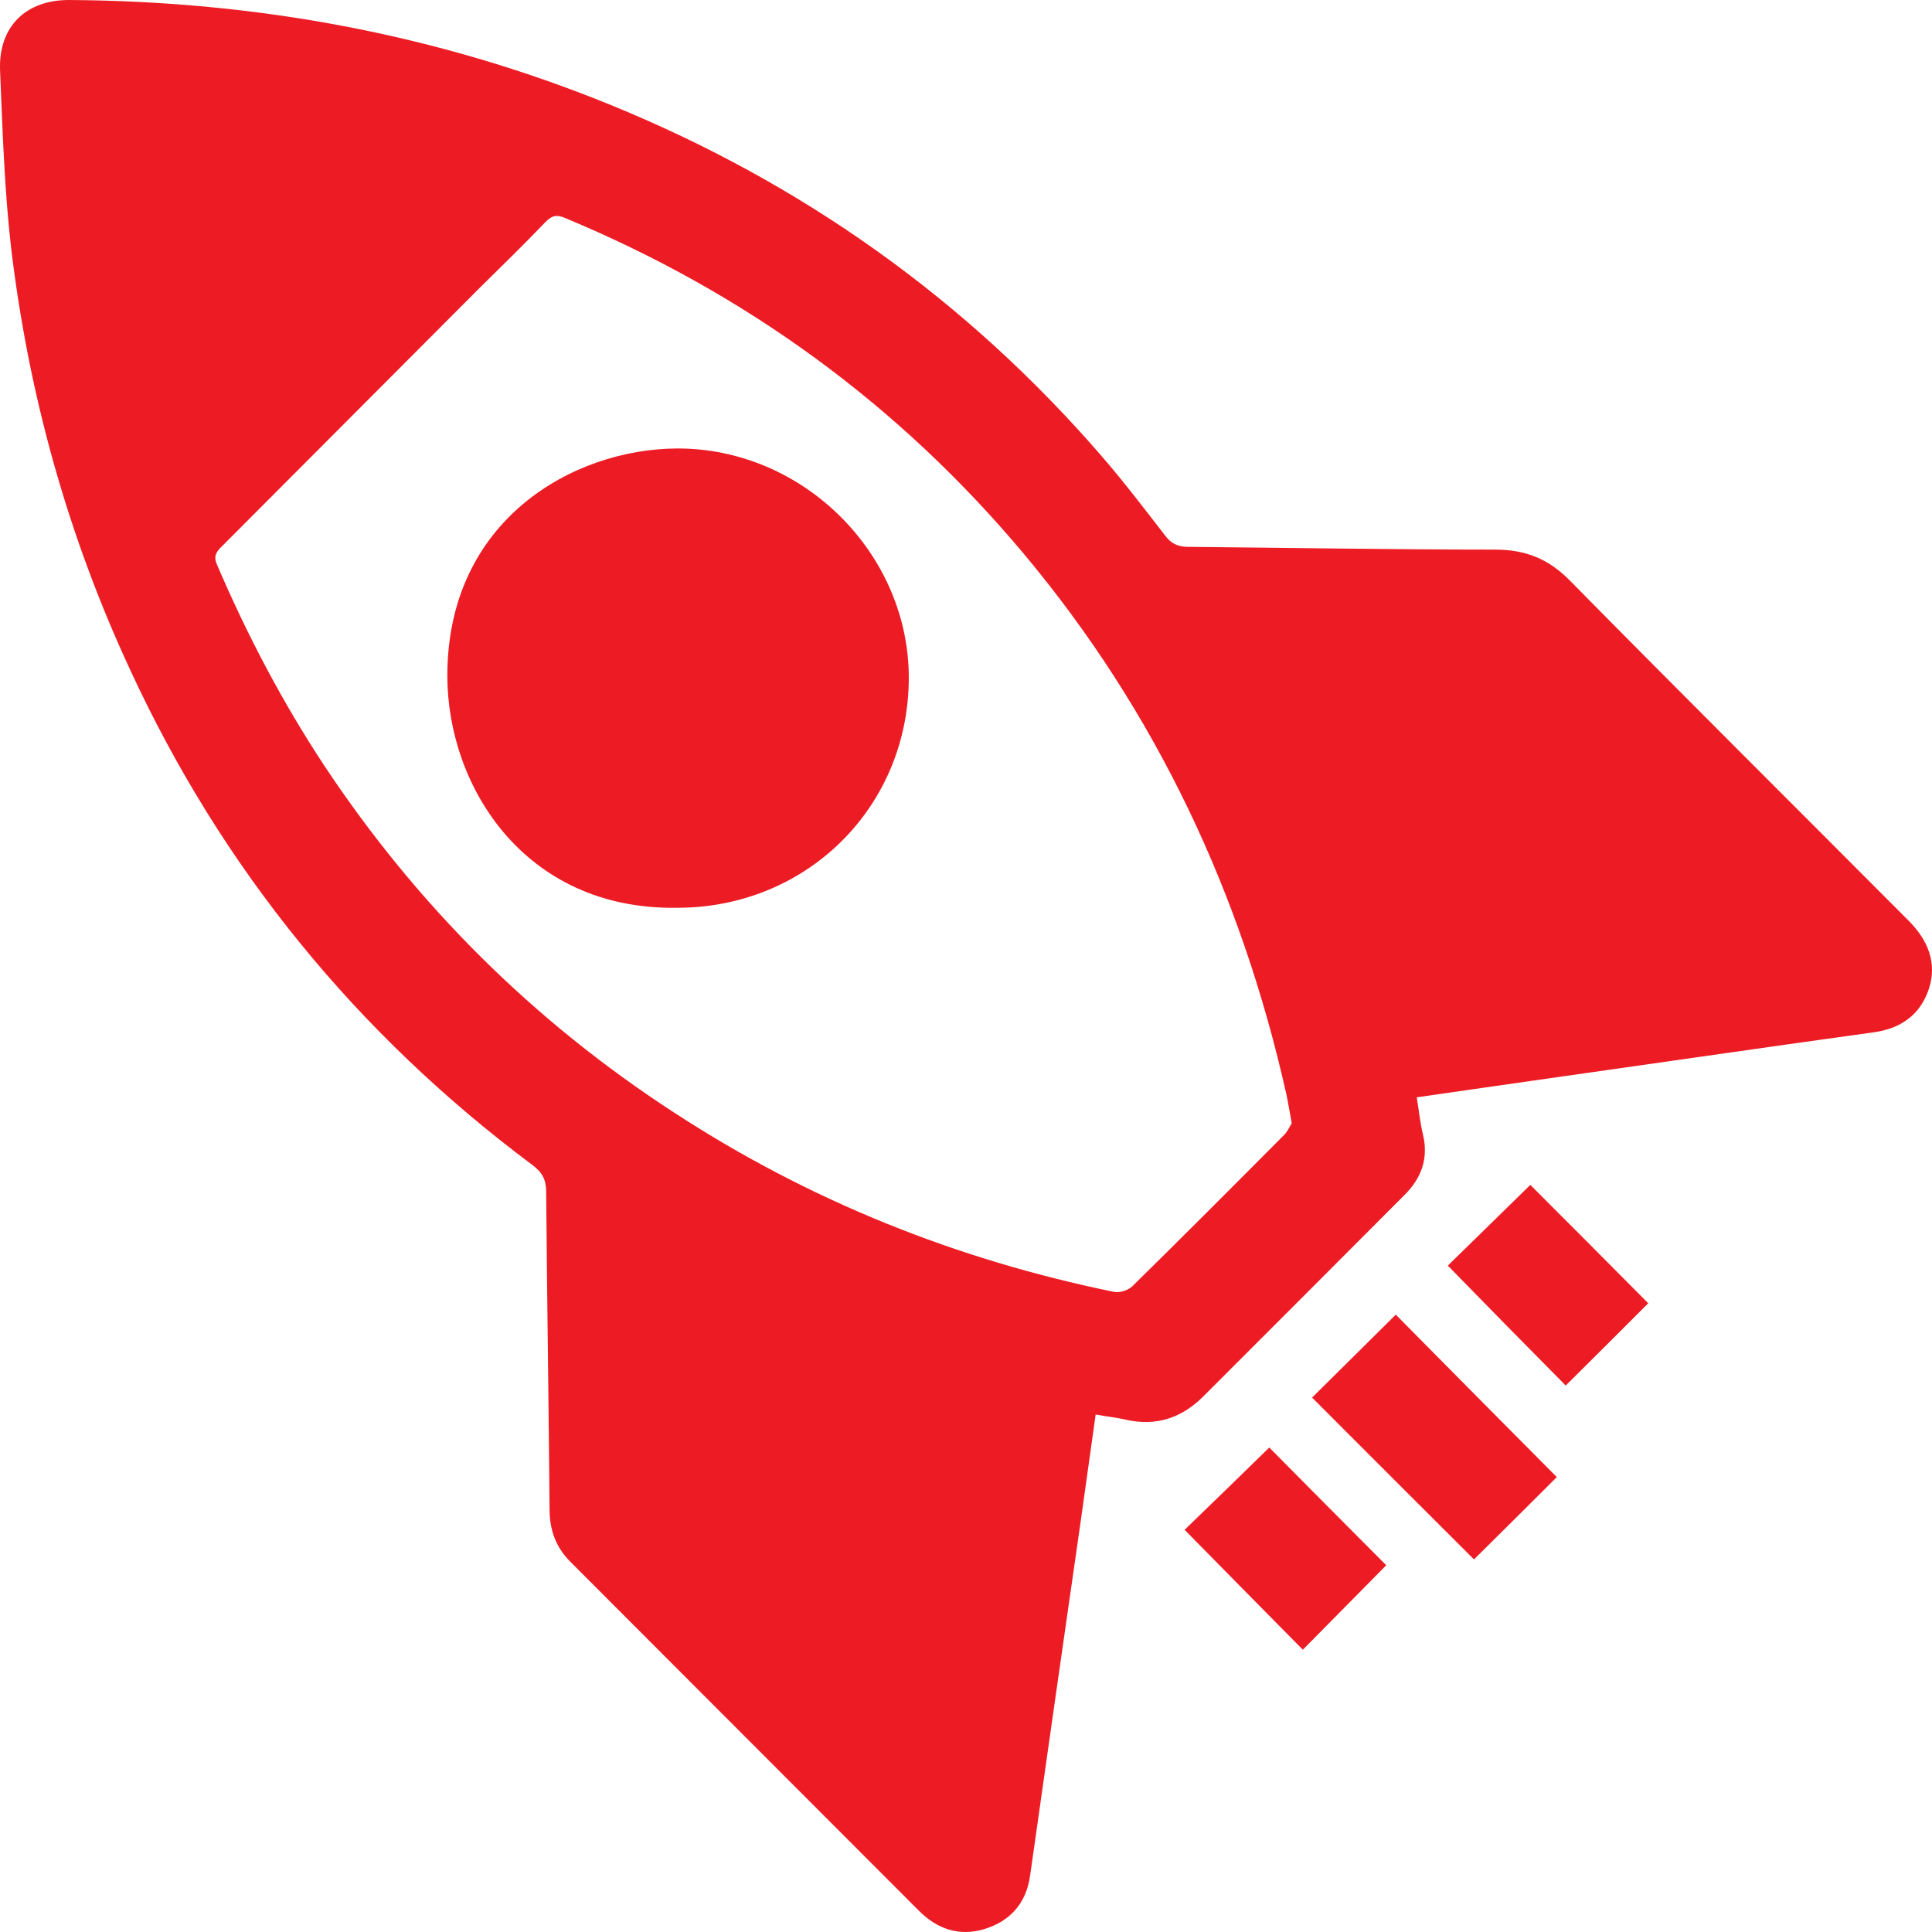 <svg width="46" height="46" viewBox="0 0 46 46" fill="none" xmlns="http://www.w3.org/2000/svg">
<path d="M26.087 33.679C25.963 34.567 25.845 35.404 25.728 36.241C25.325 39.044 24.922 41.855 24.526 44.659C24.431 45.334 24.035 45.752 23.419 45.936C22.84 46.104 22.32 45.936 21.88 45.495C19.117 42.728 16.354 39.962 13.59 37.195C13.239 36.85 13.085 36.431 13.085 35.94C13.063 33.422 13.026 30.898 13.004 28.381C13.004 28.094 12.916 27.918 12.681 27.742C8.504 24.623 5.293 20.696 3.102 15.955C1.614 12.755 0.683 9.401 0.265 5.908C0.104 4.506 0.06 3.082 0.001 1.666C-0.035 0.624 0.624 -0.007 1.658 6.33115e-05C6.114 0.029 10.417 0.815 14.55 2.503C19.095 4.359 22.994 7.126 26.212 10.84C26.747 11.456 27.245 12.11 27.744 12.755C27.883 12.939 28.029 13.012 28.264 13.02C30.705 13.042 33.153 13.086 35.594 13.086C36.312 13.086 36.862 13.299 37.375 13.82C40.05 16.535 42.755 19.221 45.444 21.922C45.899 22.377 46.133 22.927 45.921 23.559C45.716 24.16 45.261 24.491 44.609 24.579C41.904 24.953 39.192 25.349 36.488 25.731C35.586 25.863 34.677 25.988 33.732 26.127C33.783 26.436 33.812 26.729 33.879 27.008C34.018 27.581 33.842 28.05 33.446 28.447C31.855 30.046 30.25 31.646 28.652 33.246C28.139 33.76 27.531 33.965 26.813 33.804C26.6 33.753 26.373 33.731 26.087 33.679ZM30.756 26.744C30.705 26.48 30.675 26.274 30.631 26.069C29.561 21.284 27.531 16.953 24.372 13.181C21.389 9.622 17.739 6.972 13.451 5.189C13.246 5.101 13.129 5.137 12.982 5.292C12.476 5.82 11.949 6.334 11.428 6.847C9.383 8.895 7.338 10.95 5.293 12.998C5.169 13.122 5.073 13.218 5.161 13.431C5.88 15.111 6.723 16.719 7.727 18.238C9.933 21.562 12.704 24.315 16.046 26.487C19.263 28.586 22.76 29.988 26.52 30.758C26.659 30.788 26.864 30.722 26.967 30.619C28.176 29.43 29.378 28.226 30.573 27.023C30.661 26.935 30.712 26.81 30.756 26.744Z" fill="#ED1C24"/>
<path d="M35.095 37.129C33.82 35.859 32.53 34.567 31.24 33.276C31.899 32.623 32.574 31.955 33.233 31.301C34.494 32.578 35.791 33.885 37.067 35.169C36.436 35.8 35.755 36.475 35.095 37.129Z" fill="#ED1C24"/>
<path d="M34.472 30.134C35.102 29.518 35.784 28.85 36.436 28.212C37.353 29.129 38.306 30.083 39.244 31.03C38.613 31.661 37.946 32.329 37.279 32.989C36.363 32.065 35.425 31.111 34.472 30.134Z" fill="#ED1C24"/>
<path d="M33.006 37.268C32.347 37.936 31.68 38.611 31.02 39.279C30.082 38.332 29.144 37.378 28.205 36.424C28.858 35.793 29.547 35.125 30.221 34.465C31.122 35.375 32.068 36.329 33.006 37.268Z" fill="#ED1C24"/>
<path d="M16.097 21.614C12.484 21.658 10.651 18.715 10.651 16.087C10.651 12.389 13.634 10.693 16.112 10.678C19.131 10.664 21.66 13.196 21.638 16.175C21.616 19.236 19.19 21.628 16.097 21.614Z" fill="#ED1C24"/>
</svg>

